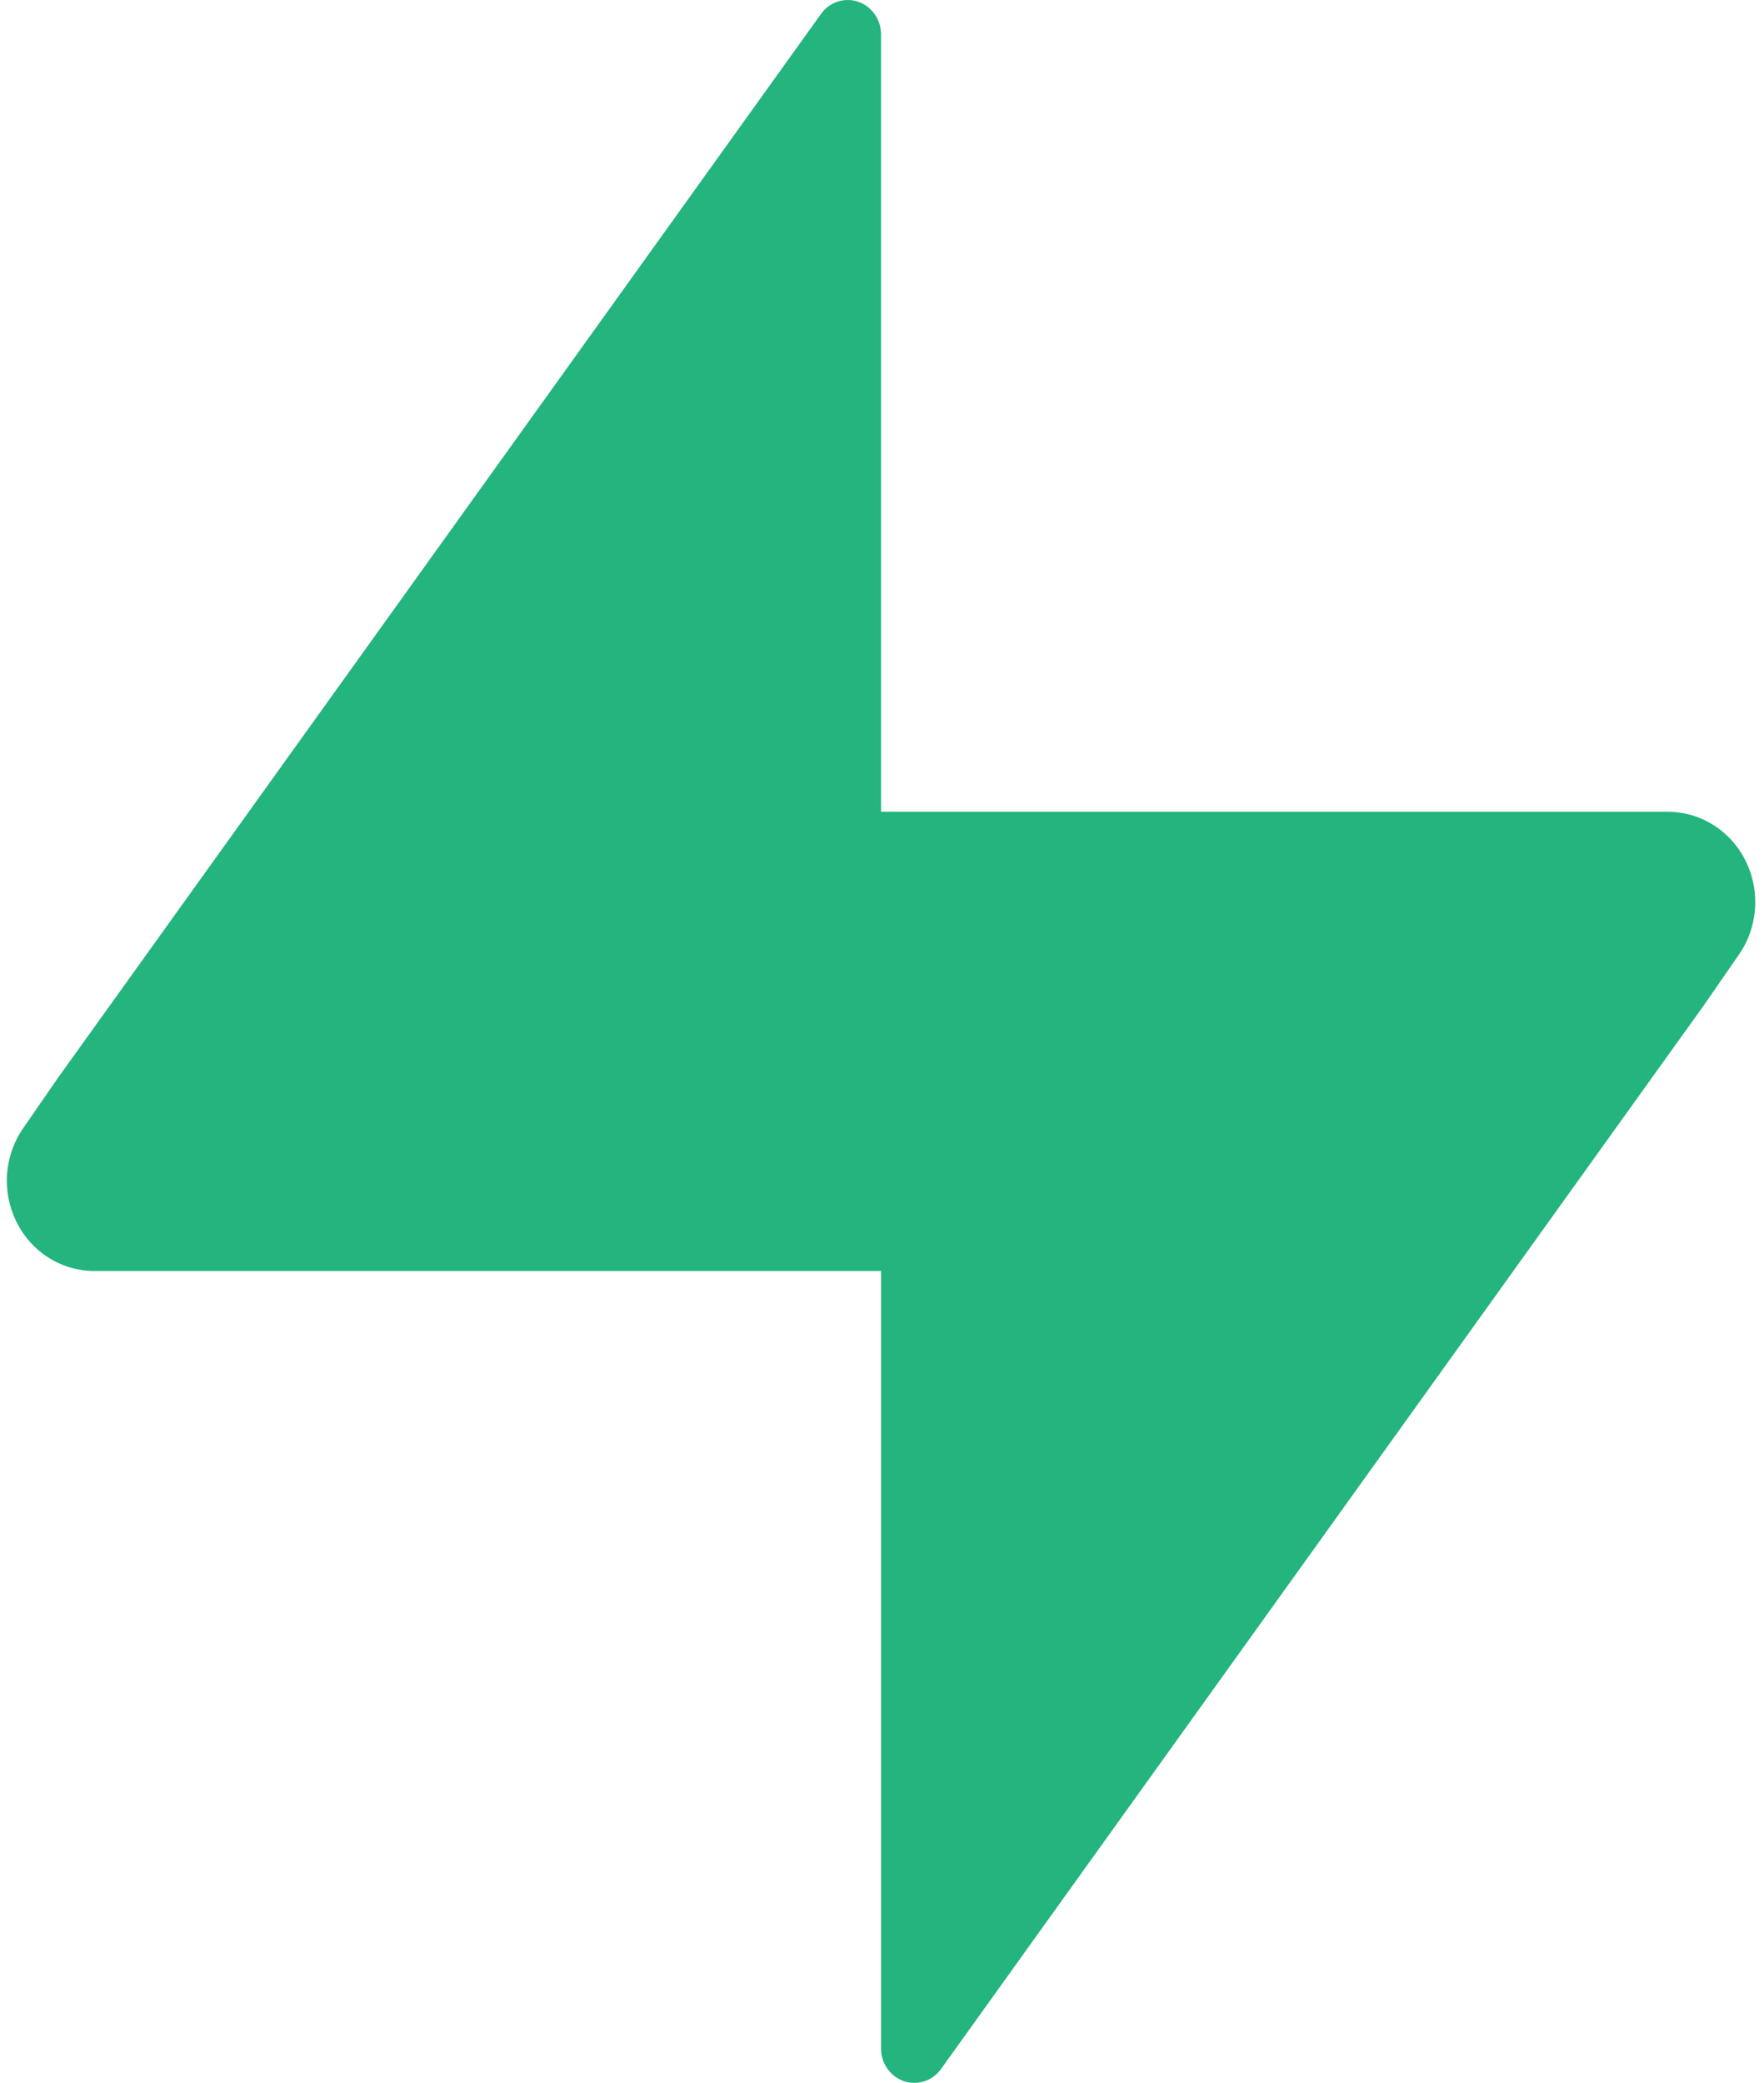 <svg width="61" height="72" viewBox="0 0 61 72" fill="none" xmlns="http://www.w3.org/2000/svg">
<path d="M57.673 28.062H30.466V1.187C30.466 0.937 30.389 0.692 30.246 0.49C30.104 0.287 29.902 0.136 29.672 0.058C29.441 -0.019 29.192 -0.019 28.961 0.058C28.73 0.135 28.529 0.286 28.386 0.488L1.995 37.272L0.83 38.958C0.497 39.422 0.295 39.973 0.247 40.549C0.2 41.125 0.308 41.703 0.56 42.219C0.812 42.735 1.197 43.169 1.674 43.472C2.151 43.775 2.7 43.935 3.259 43.935H30.466V70.813C30.466 71.063 30.543 71.308 30.686 71.51C30.829 71.713 31.03 71.864 31.261 71.942C31.492 72.019 31.741 72.019 31.972 71.942C32.203 71.865 32.404 71.714 32.547 71.512L58.937 34.728L60.102 33.042C60.437 32.578 60.639 32.026 60.687 31.45C60.735 30.874 60.627 30.295 60.375 29.779C60.123 29.262 59.737 28.828 59.26 28.525C58.783 28.221 58.233 28.061 57.673 28.062Z" fill="#24B47E"/>
</svg>

